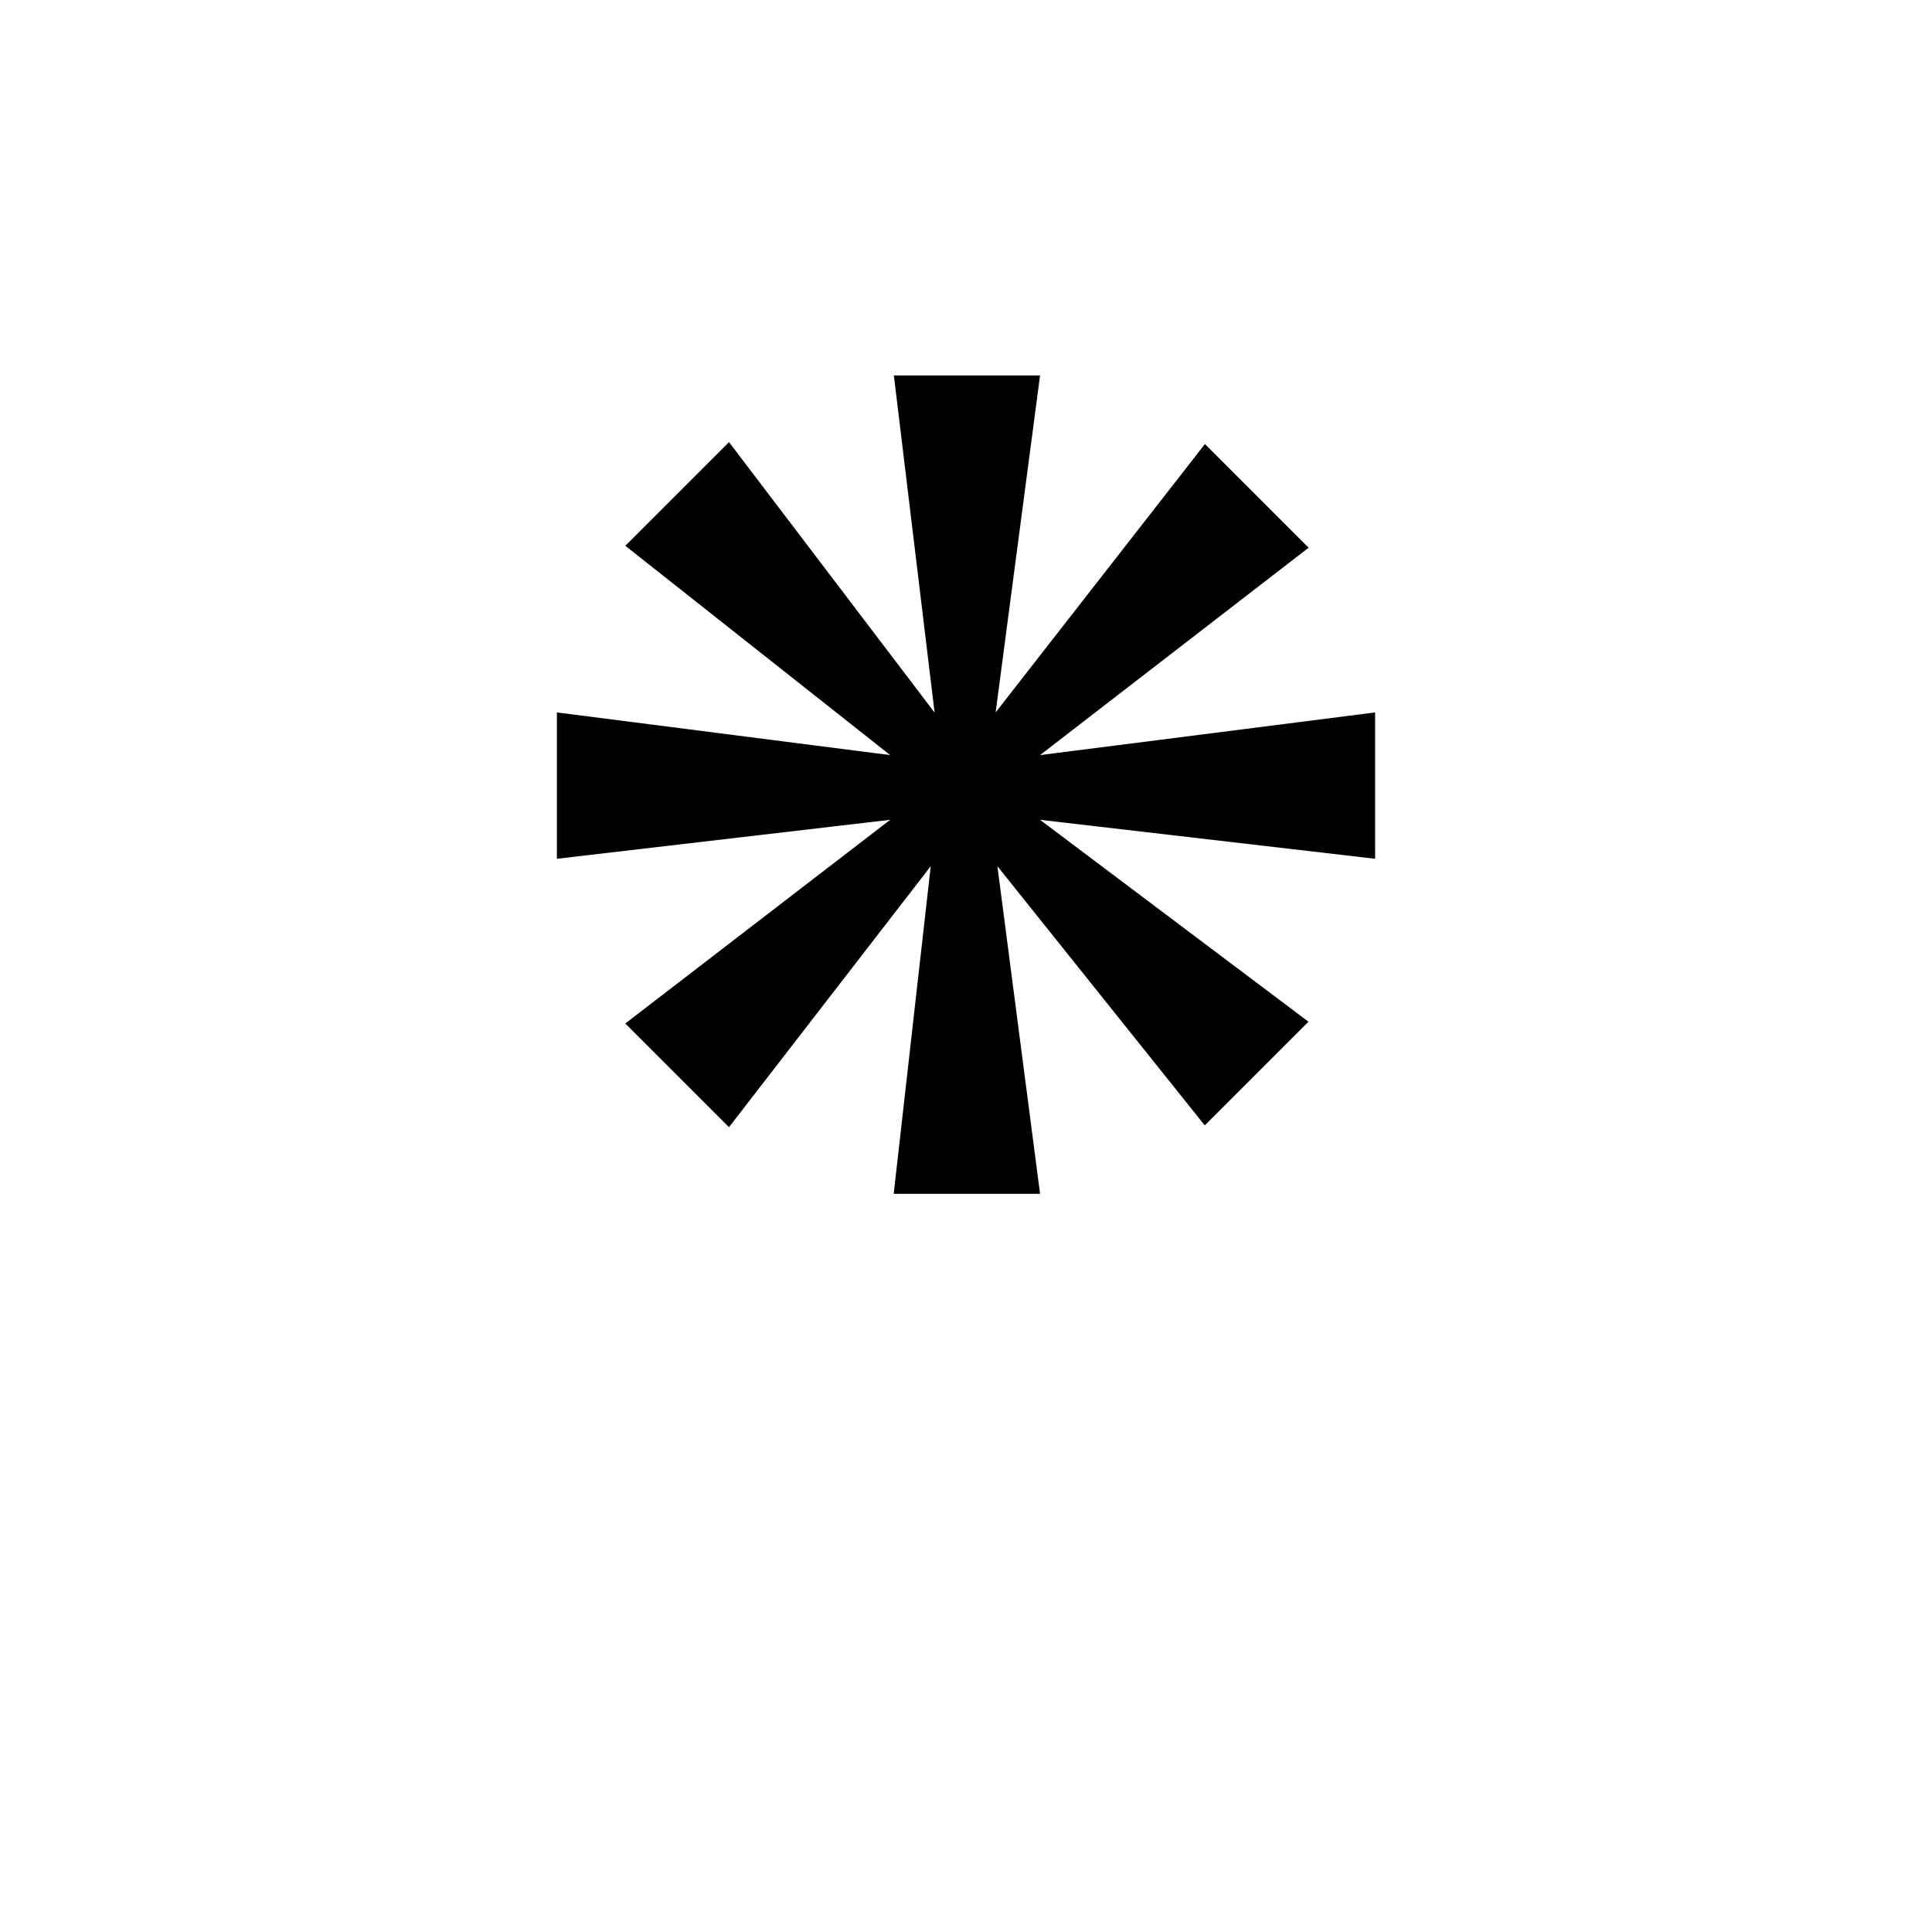 <svg width="16" height="16" viewBox="0 0 12 12" xmlns="http://www.w3.org/2000/svg"><path d="m5.551 7.415.23-2.035-1.253 1.621-.644-.644 1.645-1.265-2.07.242v-.909l2.07.265-1.645-1.3.644-.644 1.277 1.68-.253-2.094h.908l-.276 2.093 1.3-1.667.644.644L6.46 4.69l2.081-.265v.909L6.46 5.092l1.667 1.254-.644.644-1.288-1.61.265 2.035z" style="font-style:normal;font-variant:normal;font-weight:400;font-stretch:normal;font-size:8px;line-height:0;font-family:'Noto Serif';-inkscape-font-specification:'Noto Serif';font-variant-ligatures:normal;font-variant-caps:normal;font-variant-numeric:normal;font-feature-settings:normal;text-align:start;writing-mode:lr-tb;text-anchor:start;fill:#000;fill-opacity:1;stroke:none;stroke-width:.15;stroke-linecap:square;stroke-linejoin:bevel;stroke-miterlimit:4;stroke-dasharray:none;stroke-dashoffset:0;stroke-opacity:1;paint-order:markers stroke fill"/></svg>